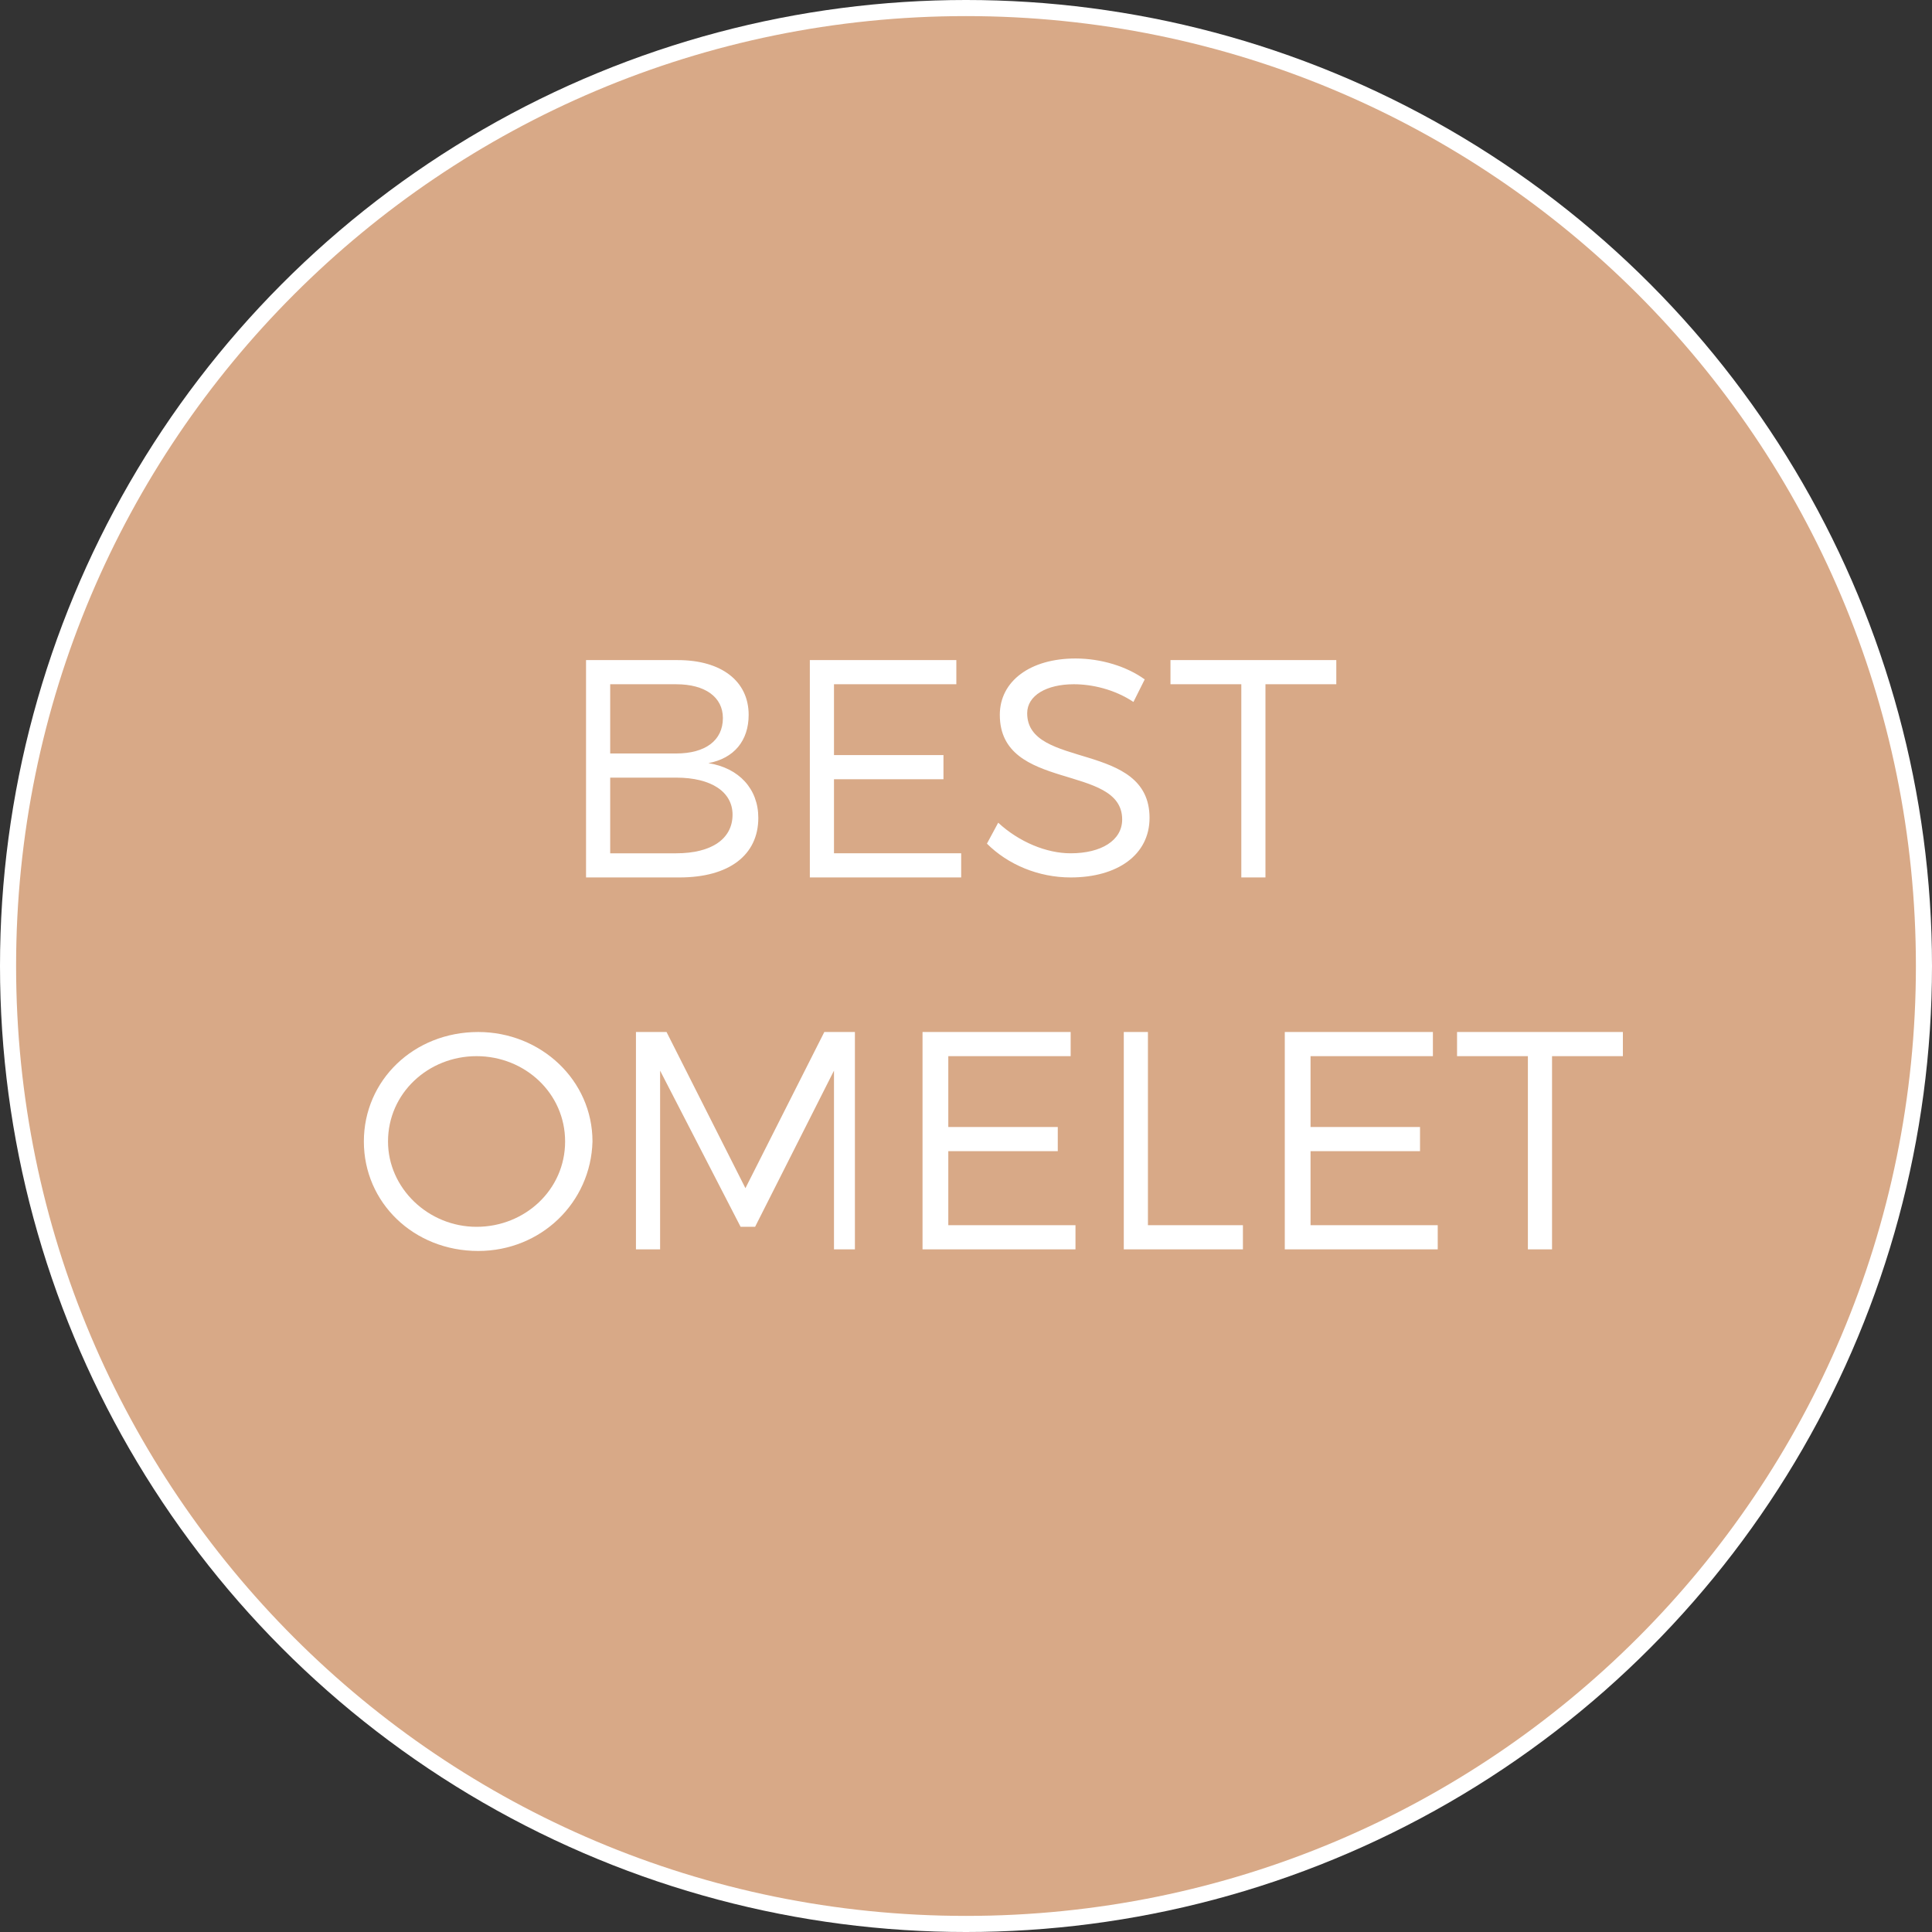 <?xml version="1.0" encoding="UTF-8"?>
<svg xmlns="http://www.w3.org/2000/svg" height="120" viewBox="0 0 120 120" width="120">
  <rect x="0" y="0" width="120" height="120" fill="#333333" stroke="none"/>
  <circle cx="60" cy="60" fill="#fff" r="60"></circle>
  <g fill="#d8a987">
    <path d="m60 1c-32.6 0-59 26.4-59 59s26.4 59 59 59 59-26.4 59-59-26.4-59-59-59zm2 50.1c1.3 1.2 3 1.9 4.5 1.9 1.9 0 3.2-.8 3.2-2.1 0-3.5-7.6-1.7-7.6-6.5 0-2.1 1.9-3.5 4.7-3.5 1.6 0 3.2.5 4.3 1.3l-.7 1.4c-1.2-.8-2.6-1.1-3.7-1.1-1.7 0-2.9.7-2.9 1.8 0 3.5 7.6 1.7 7.6 6.5 0 2.3-2 3.7-4.9 3.7-2 0-3.9-.8-5.2-2.1zm-11.8-10.1h9.2v1.5h-7.6v4.4h6.8v1.5h-6.8v4.6h7.9v1.5h-9.4v-13.5zm-13.8 0h5.7c2.7 0 4.4 1.3 4.4 3.4 0 1.6-.9 2.7-2.5 3 1.9.3 3.1 1.6 3.1 3.4 0 2.3-1.8 3.7-4.9 3.7h-5.8zm-6.7 36.7c-4 0-7.1-3-7.1-6.8s3.1-6.8 7.1-6.8c3.9 0 7.1 3 7.1 6.8-.1 3.8-3.2 6.8-7.1 6.8zm23.5-.1h-1.4v-11.1l-4.9 9.7h-.9l-5-9.7v11.1h-1.5v-13.5h1.9l4.9 9.7 4.9-9.7h1.9v13.5zm13.5 0h-9.4v-13.5h9.2v1.5h-7.6v4.4h6.8v1.5h-6.8v4.6h7.9v1.5zm10.6 0h-7.5v-13.5h1.5v12h5.9v1.5zm1.3-23.1h-1.5v-12h-4.4v-1.5h10.3v1.5h-4.4zm10.6 23.1h-9.4v-13.5h9.2v1.5h-7.6v4.4h6.8v1.5h-6.8v4.6h7.9v1.5zm11.6-12h-4.4v12h-1.5v-12h-4.4v-1.5h10.3z"></path>
    <path d="m35.1 70.9c0 3-2.5 5.3-5.5 5.3s-5.5-2.4-5.5-5.3c0-3 2.5-5.3 5.5-5.3s5.5 2.3 5.5 5.3z"></path>
    <path d="m42 46.8h-4.1v-4.3h4.1c1.8 0 2.9.8 2.9 2.1 0 1.4-1.1 2.2-2.9 2.2z"></path>
    <path d="m45.5 50.6c0 1.5-1.3 2.4-3.5 2.4h-4.1v-4.7h4.1c2.2 0 3.5.9 3.5 2.3z"></path>
  </g>
</svg>
